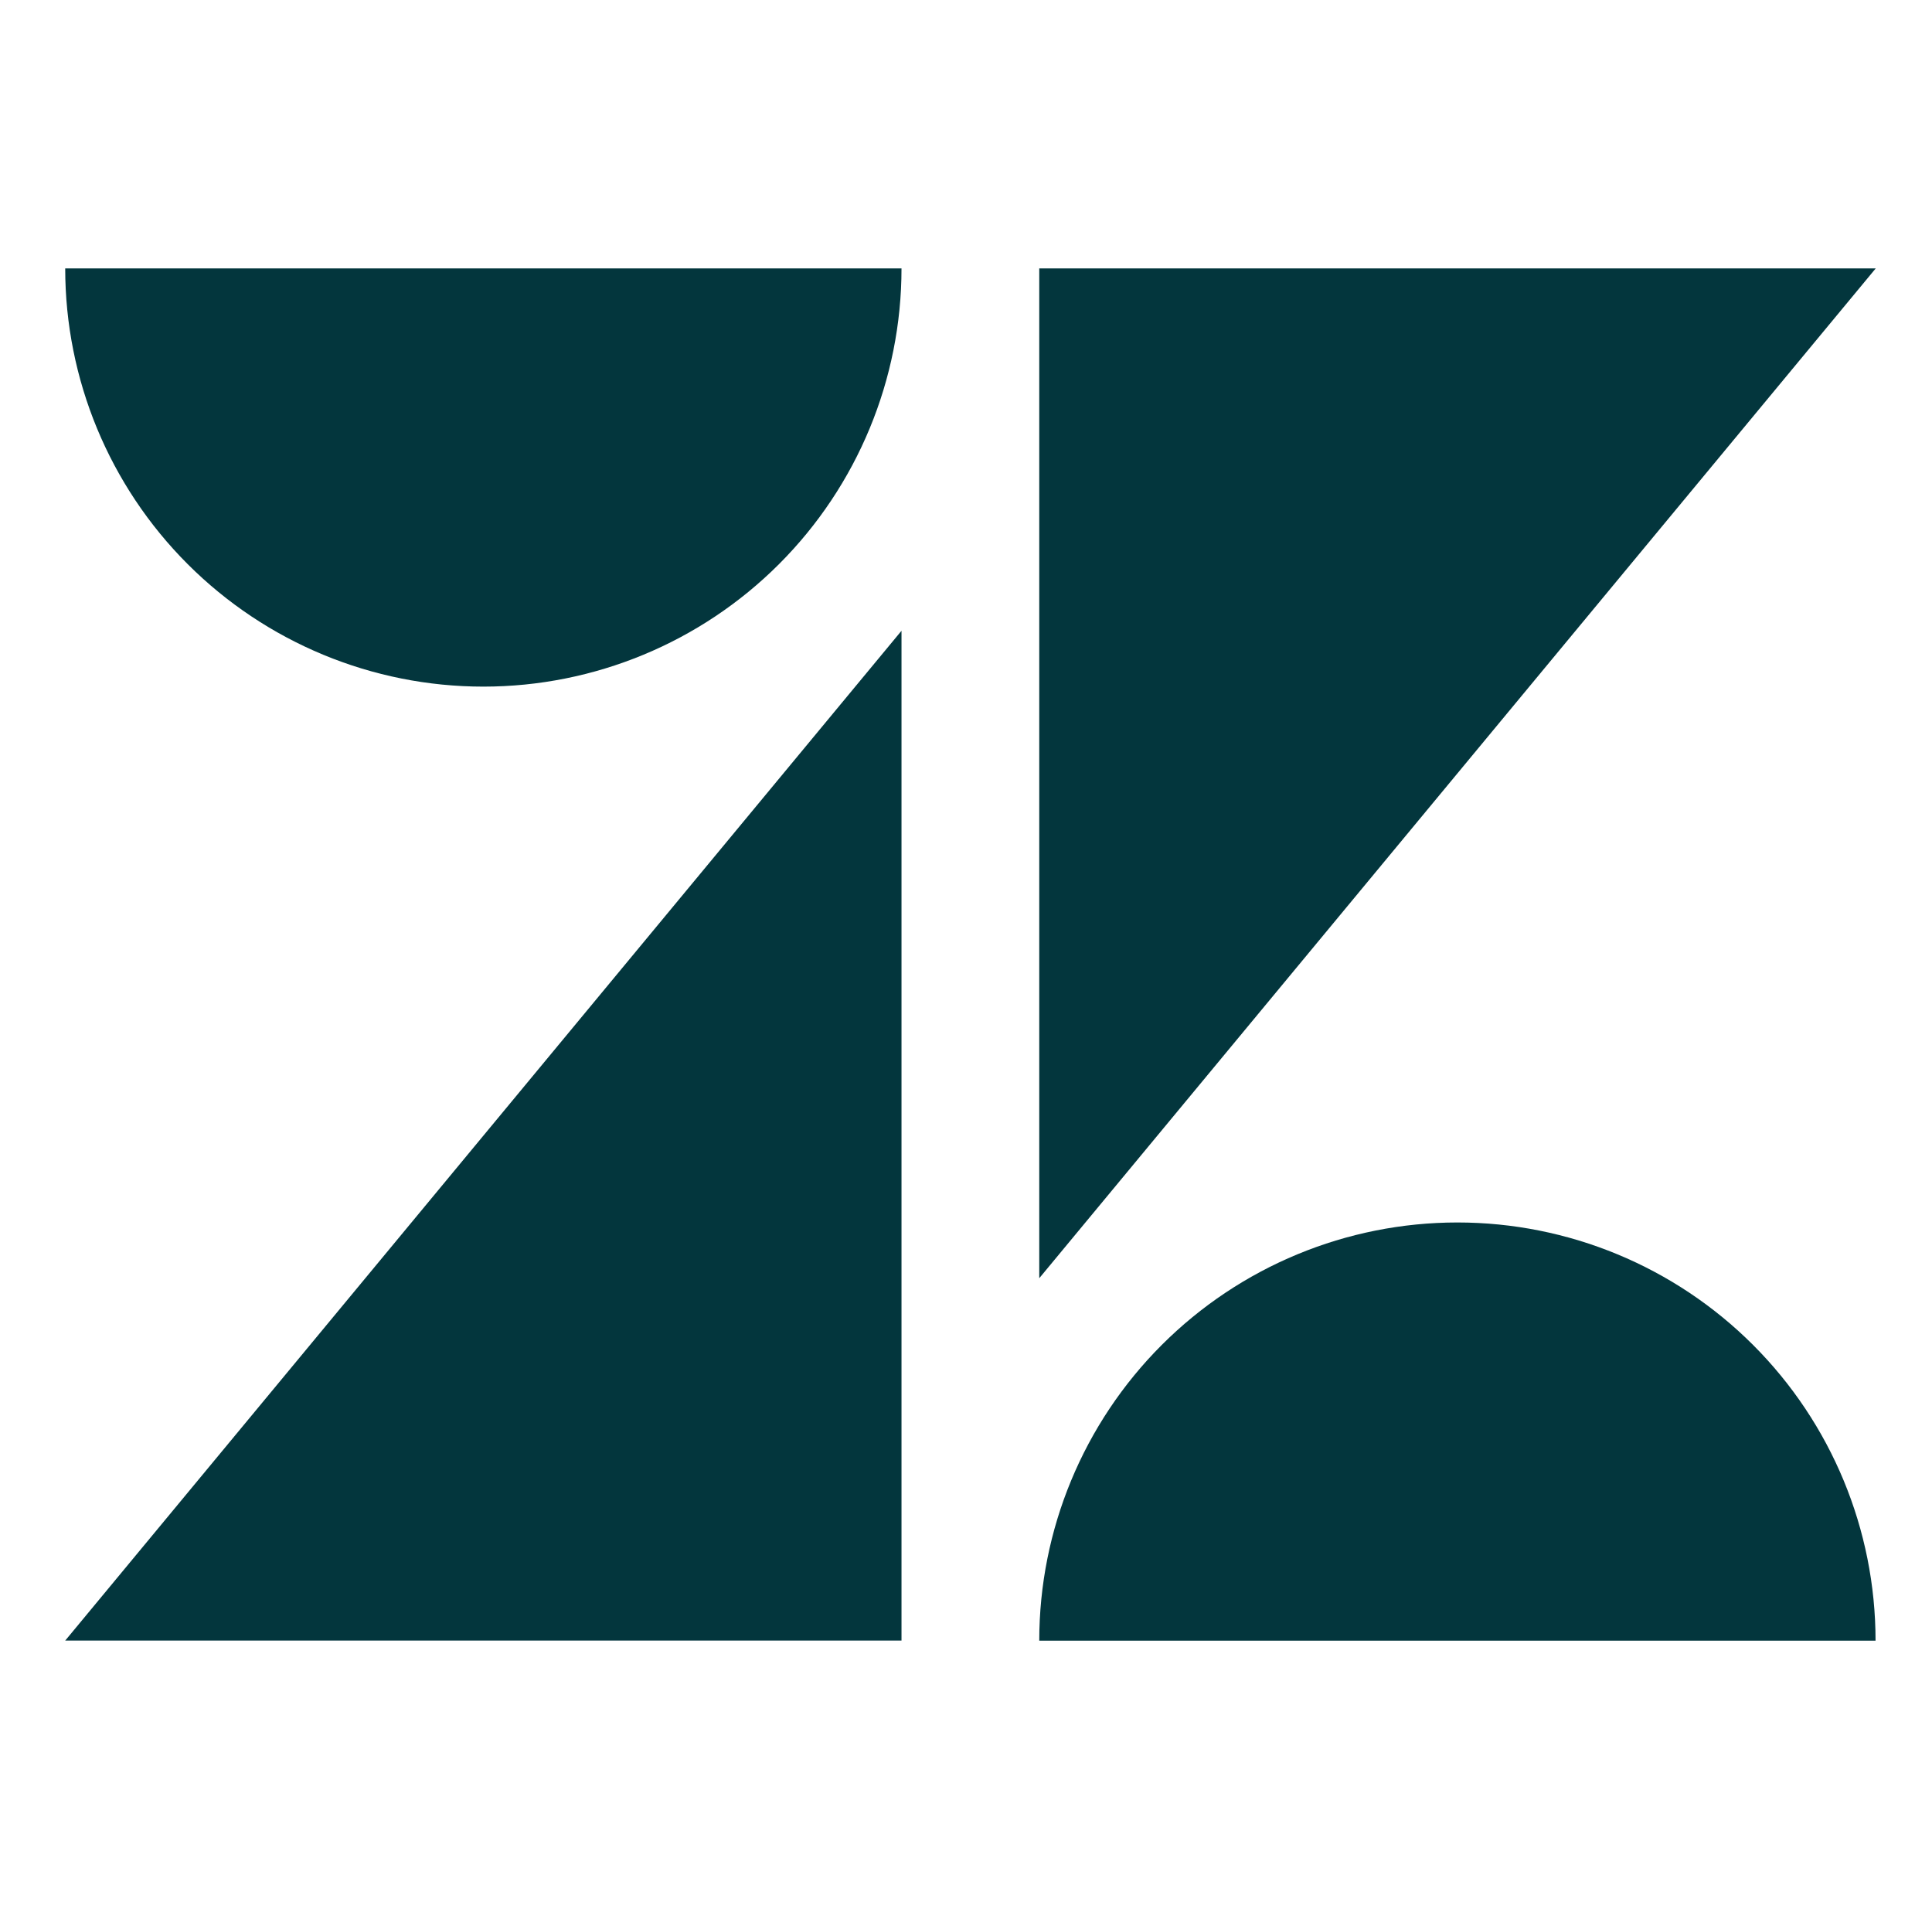 <svg width="73" height="72" viewBox="0 0 73 72" fill="none" xmlns="http://www.w3.org/2000/svg">
<path d="M34.063 23.83V61.98H2.464L34.063 23.83ZM34.063 10.14C34.063 14.33 32.398 18.349 29.435 21.312C26.472 24.275 22.454 25.94 18.263 25.94C14.073 25.94 10.054 24.275 7.091 21.312C4.128 18.349 2.464 14.33 2.464 10.14L34.063 10.14ZM39.268 61.983C39.268 57.793 40.933 53.775 43.896 50.812C46.859 47.849 50.877 46.184 55.068 46.184C59.258 46.184 63.277 47.849 66.24 50.812C69.203 53.775 70.867 57.793 70.867 61.983H39.268ZM39.268 48.293V10.14H70.874L39.268 48.29V48.293Z" fill="#03363D"/>
</svg>
